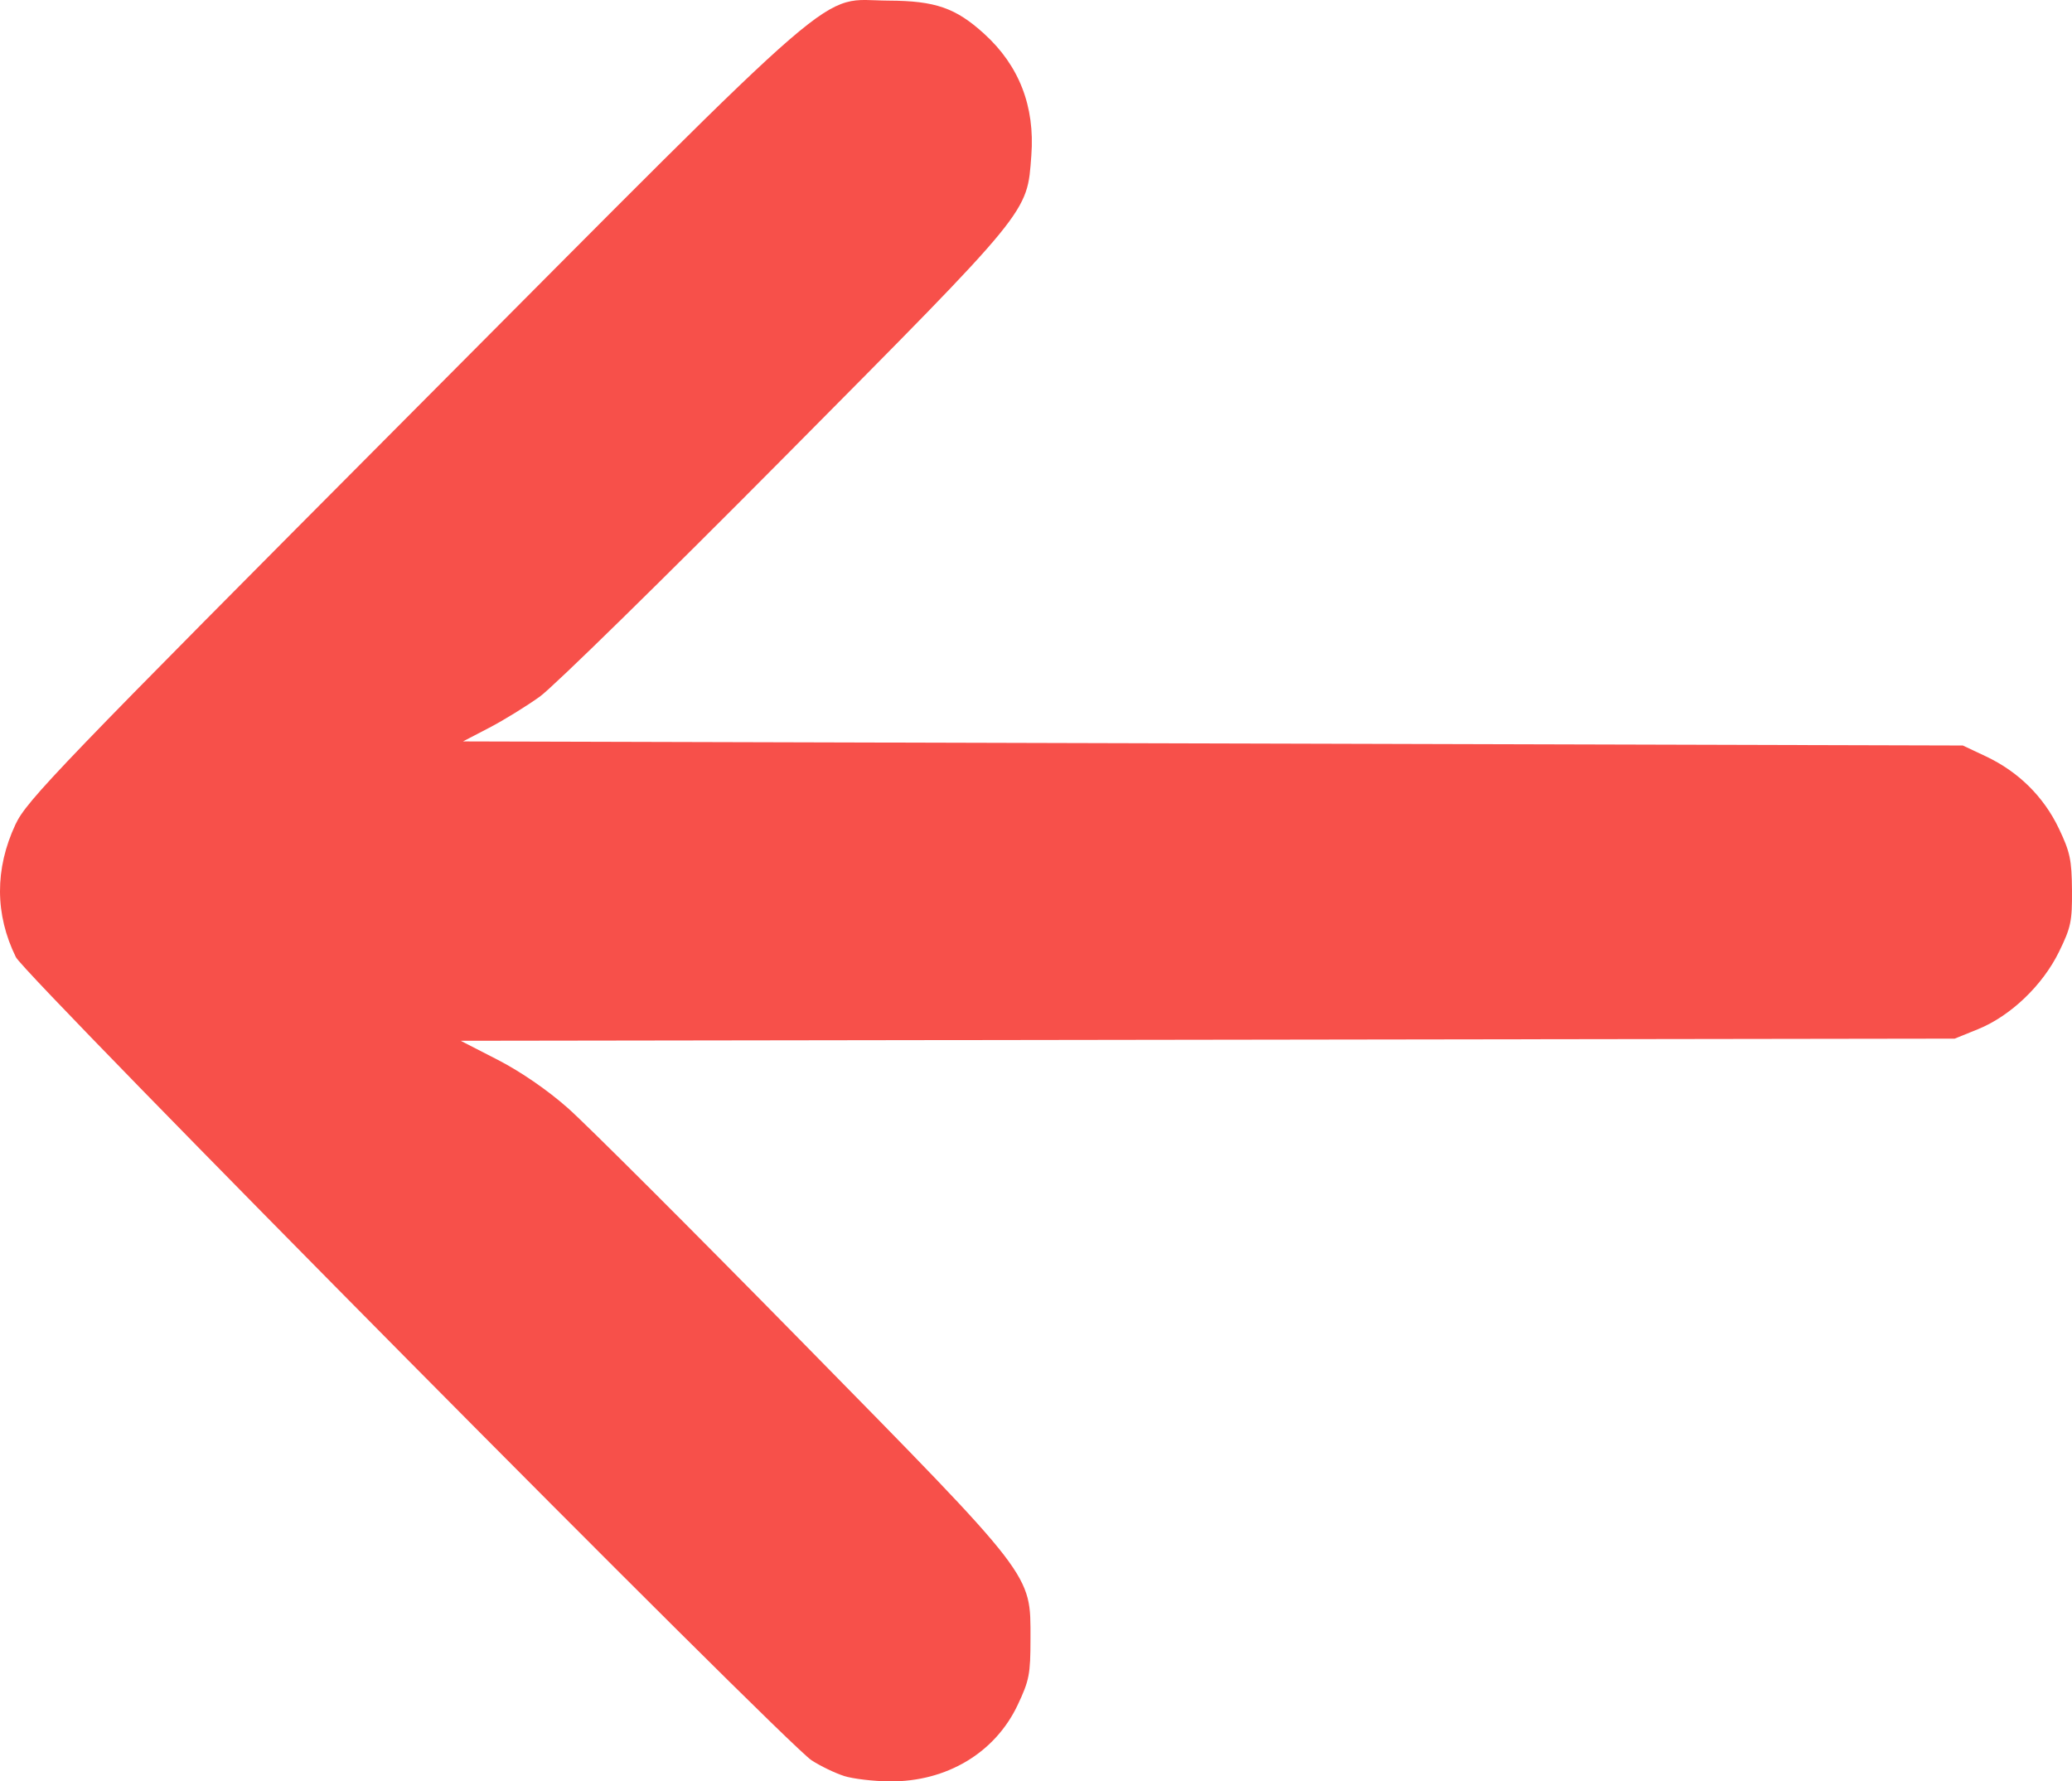 <?xml version="1.0" encoding="UTF-8" standalone="no"?>
<!-- Created with Inkscape (http://www.inkscape.org/) -->

<svg
   width="119.711mm"
   height="102.925mm"
   viewBox="0 0 119.711 102.925"
   version="1.1"
   id="svg5"
   xml:space="preserve"
   inkscape:version="1.2.2 (732a01da63, 2022-12-09)"
   sodipodi:docname="logos dgpc.svg"
   xmlns:inkscape="http://www.inkscape.org/namespaces/inkscape"
   xmlns:sodipodi="http://sodipodi.sourceforge.net/DTD/sodipodi-0.dtd"
   xmlns="http://www.w3.org/2000/svg"
   xmlns:svg="http://www.w3.org/2000/svg"><sodipodi:namedview
     id="namedview7"
     pagecolor="#ffffff"
     bordercolor="#000000"
     borderopacity="0.25"
     inkscape:showpageshadow="2"
     inkscape:pageopacity="0.0"
     inkscape:pagecheckerboard="0"
     inkscape:deskcolor="#d1d1d1"
     inkscape:document-units="mm"
     showgrid="false"
     inkscape:zoom="0.5"
     inkscape:cx="-54"
     inkscape:cy="710"
     inkscape:window-width="1920"
     inkscape:window-height="1017"
     inkscape:window-x="-8"
     inkscape:window-y="-8"
     inkscape:window-maximized="1"
     inkscape:current-layer="layer5" /><defs
     id="defs2" /><g
     inkscape:groupmode="layer"
     id="layer5"
     inkscape:label="Capa 5"
     transform="translate(-33.246,-177.97)"><path
       style="fill:#f7504a;fill-opacity:1;stroke-width:0.235"
       d="m 82.009,280.582 c -0.515,-0.163 -1.358,-0.57 -1.874,-0.904 C 78.617,278.692 34.699,234.361 34.165,233.275 c -1.217,-2.472 -1.225,-5.102 -0.025,-7.671 0.646,-1.384 2.469,-3.277 22.997,-23.899 25.463,-25.579 23.308,-23.718 27.448,-23.699 2.701,0.013 3.872,0.418 5.518,1.912 2.026,1.838 2.943,4.202 2.729,7.035 -0.253,3.357 0.048,2.99 -14.192,17.349 -7.035,7.094 -13.424,13.353 -14.196,13.91 -0.773,0.556 -2.09,1.368 -2.927,1.804 l -1.522,0.792 43.327,0.118 43.327,0.118 1.329,0.626 c 1.883,0.887 3.342,2.328 4.221,4.171 0.646,1.355 0.743,1.811 0.757,3.557 0.014,1.804 -0.06,2.158 -0.751,3.569 -0.95,1.939 -2.799,3.705 -4.679,4.468 l -1.346,0.546 -43.159,0.062 -43.159,0.062 2.132,1.095 c 1.322,0.678 2.861,1.736 4.048,2.781 1.054,0.927 7.132,6.997 13.509,13.489 13.526,13.771 13.232,13.39 13.232,17.185 0,2.045 -0.07,2.406 -0.738,3.822 -1.309,2.775 -4.118,4.45 -7.41,4.419 -0.929,-0.009 -2.111,-0.149 -2.626,-0.312 z"
       id="path333"
       inkscape:export-filename="..\DGPC\clase 10 25-10\imagenes para pagina\flecha_atras.png"
       inkscape:export-xdpi="96"
       inkscape:export-ydpi="96" /></g></svg>
